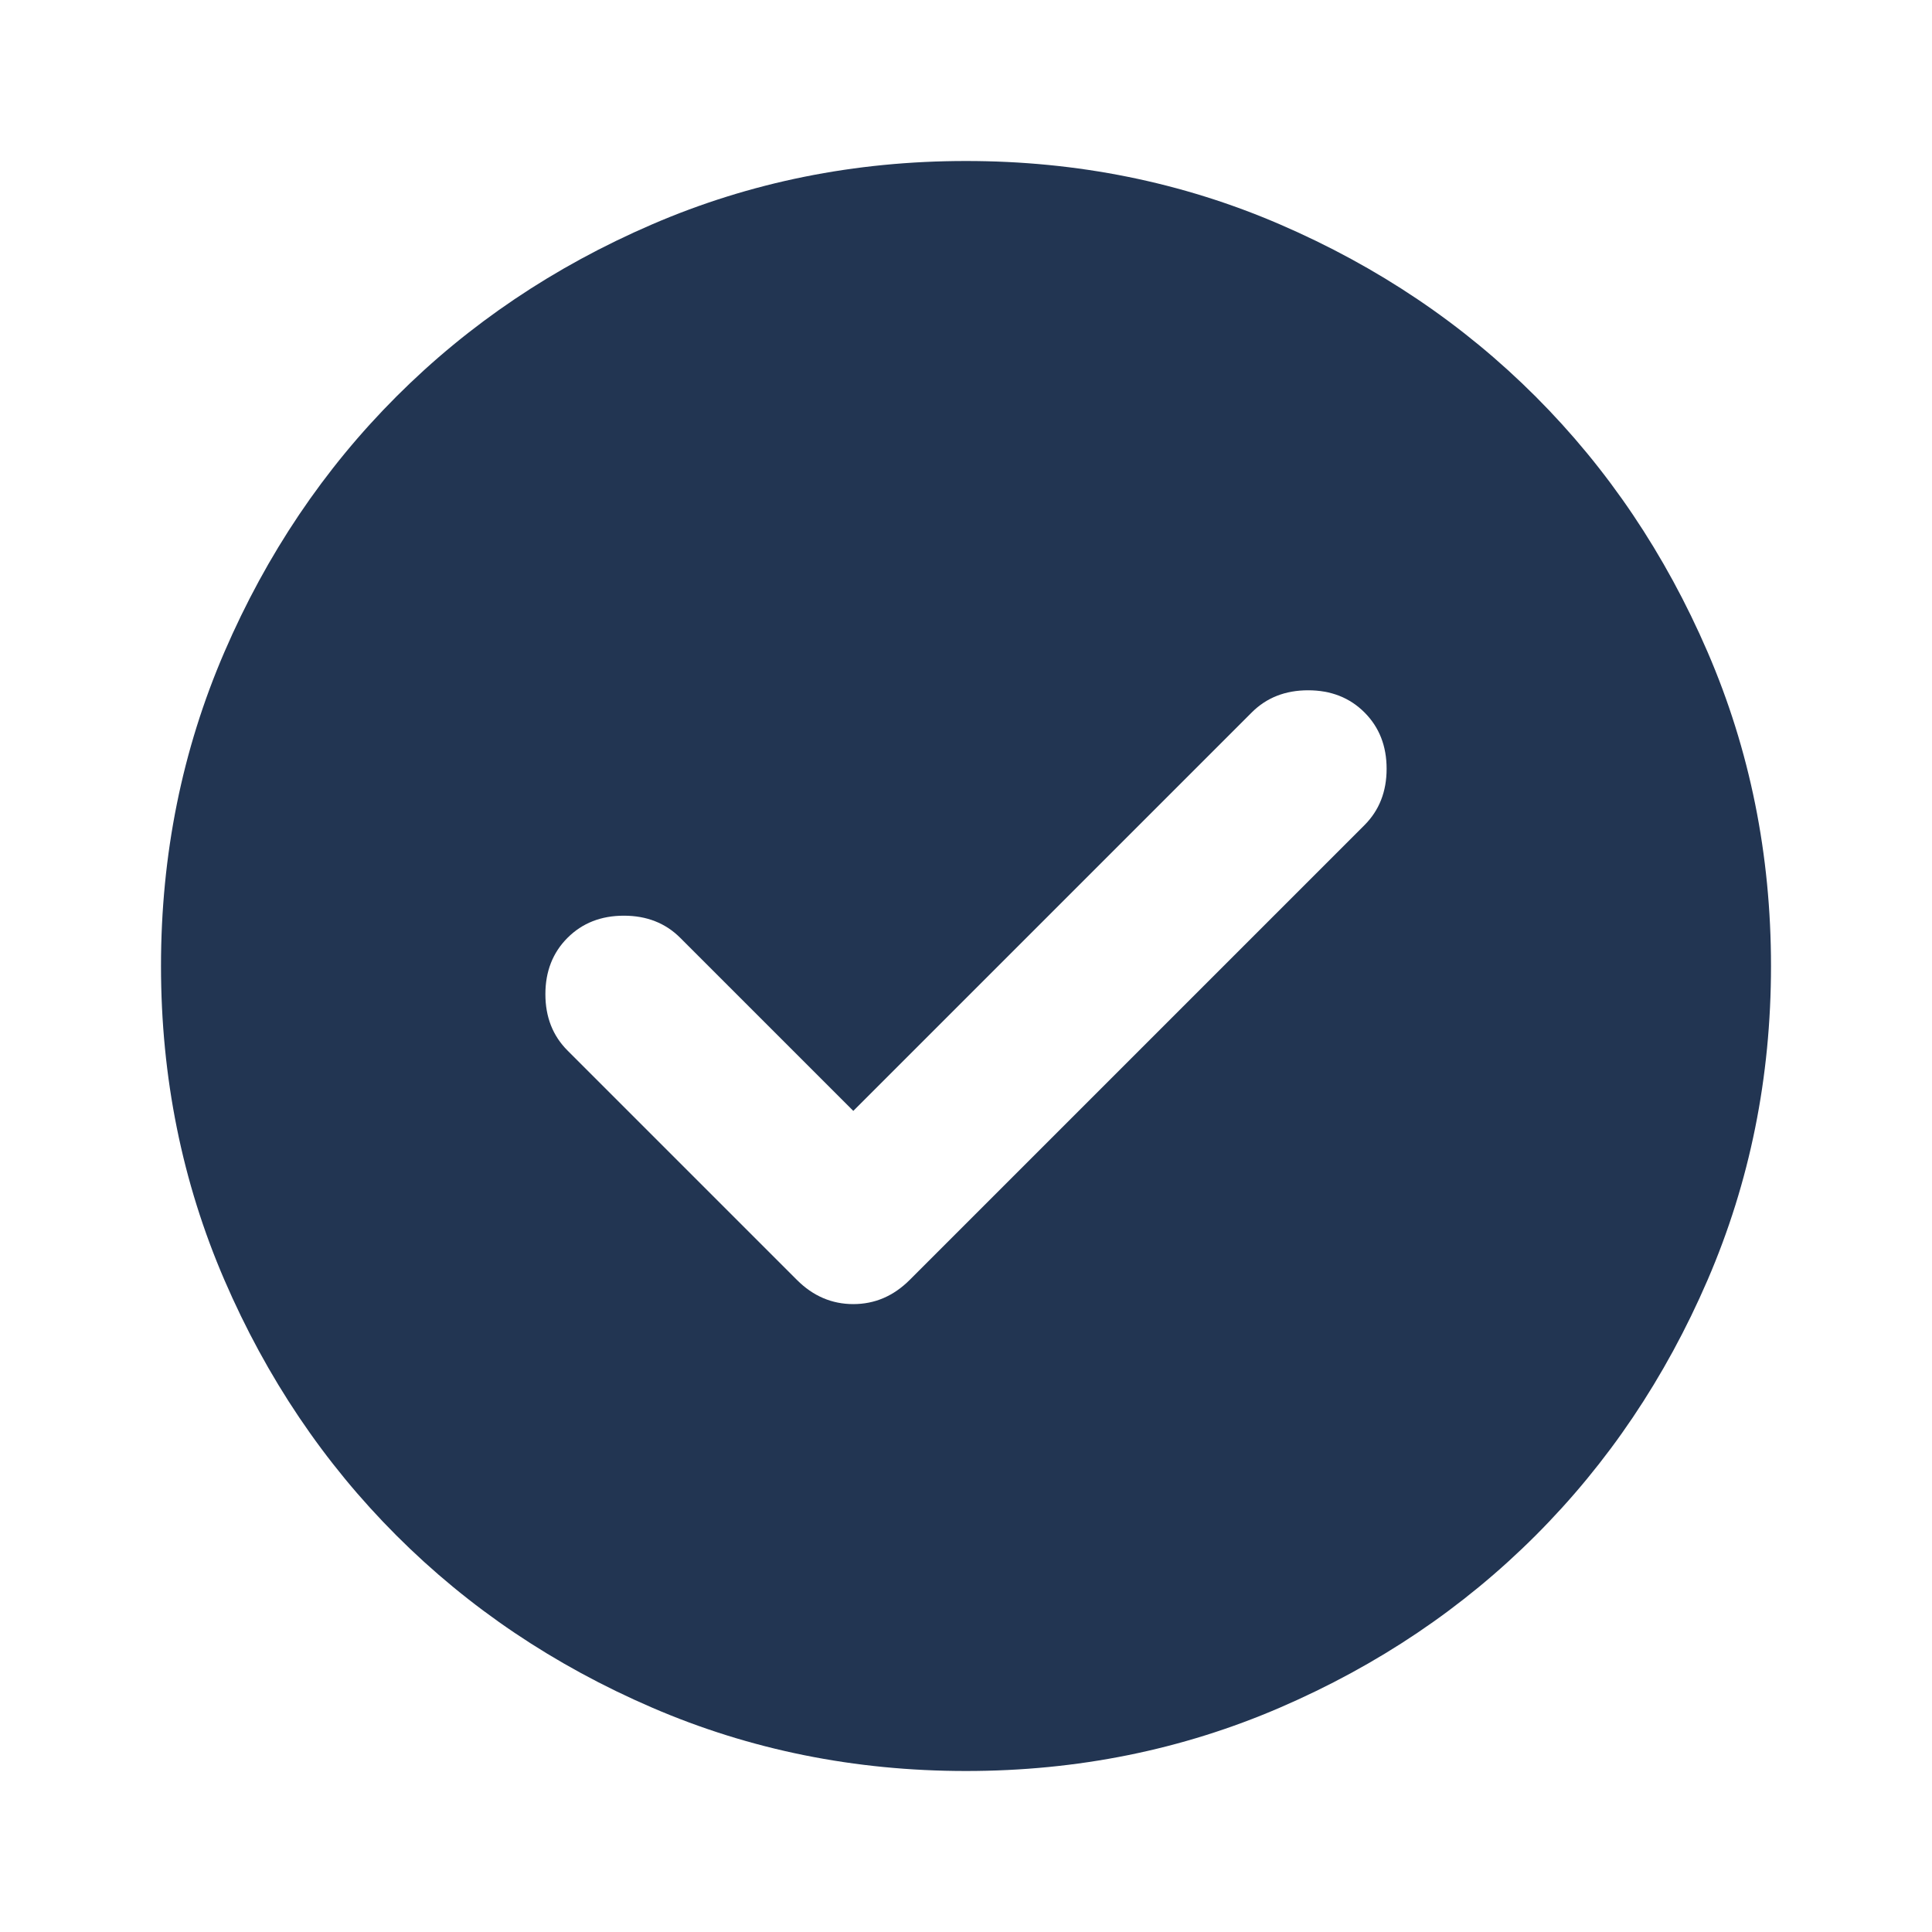 <svg xmlns="http://www.w3.org/2000/svg" height="24px" viewBox="0 -960 960 960" width="24px" fill="#223552"><path d="m424-408-86-86q-11-11-28-11t-28 11q-11 11-11 28t11 28l114 114q12 12 28 12t28-12l226-226q11-11 11-28t-11-28q-11-11-28-11t-28 11L424-408Zm56 328q-83 0-156-31.5T197-197q-54-54-85.5-127T80-480q0-83 31.5-156T197-763q54-54 127-85.5T480-880q83 0 156 31.5T763-763q54 54 85.5 127T880-480q0 83-31.5 156T763-197q-54 54-127 85.5T480-80Z"/></svg>